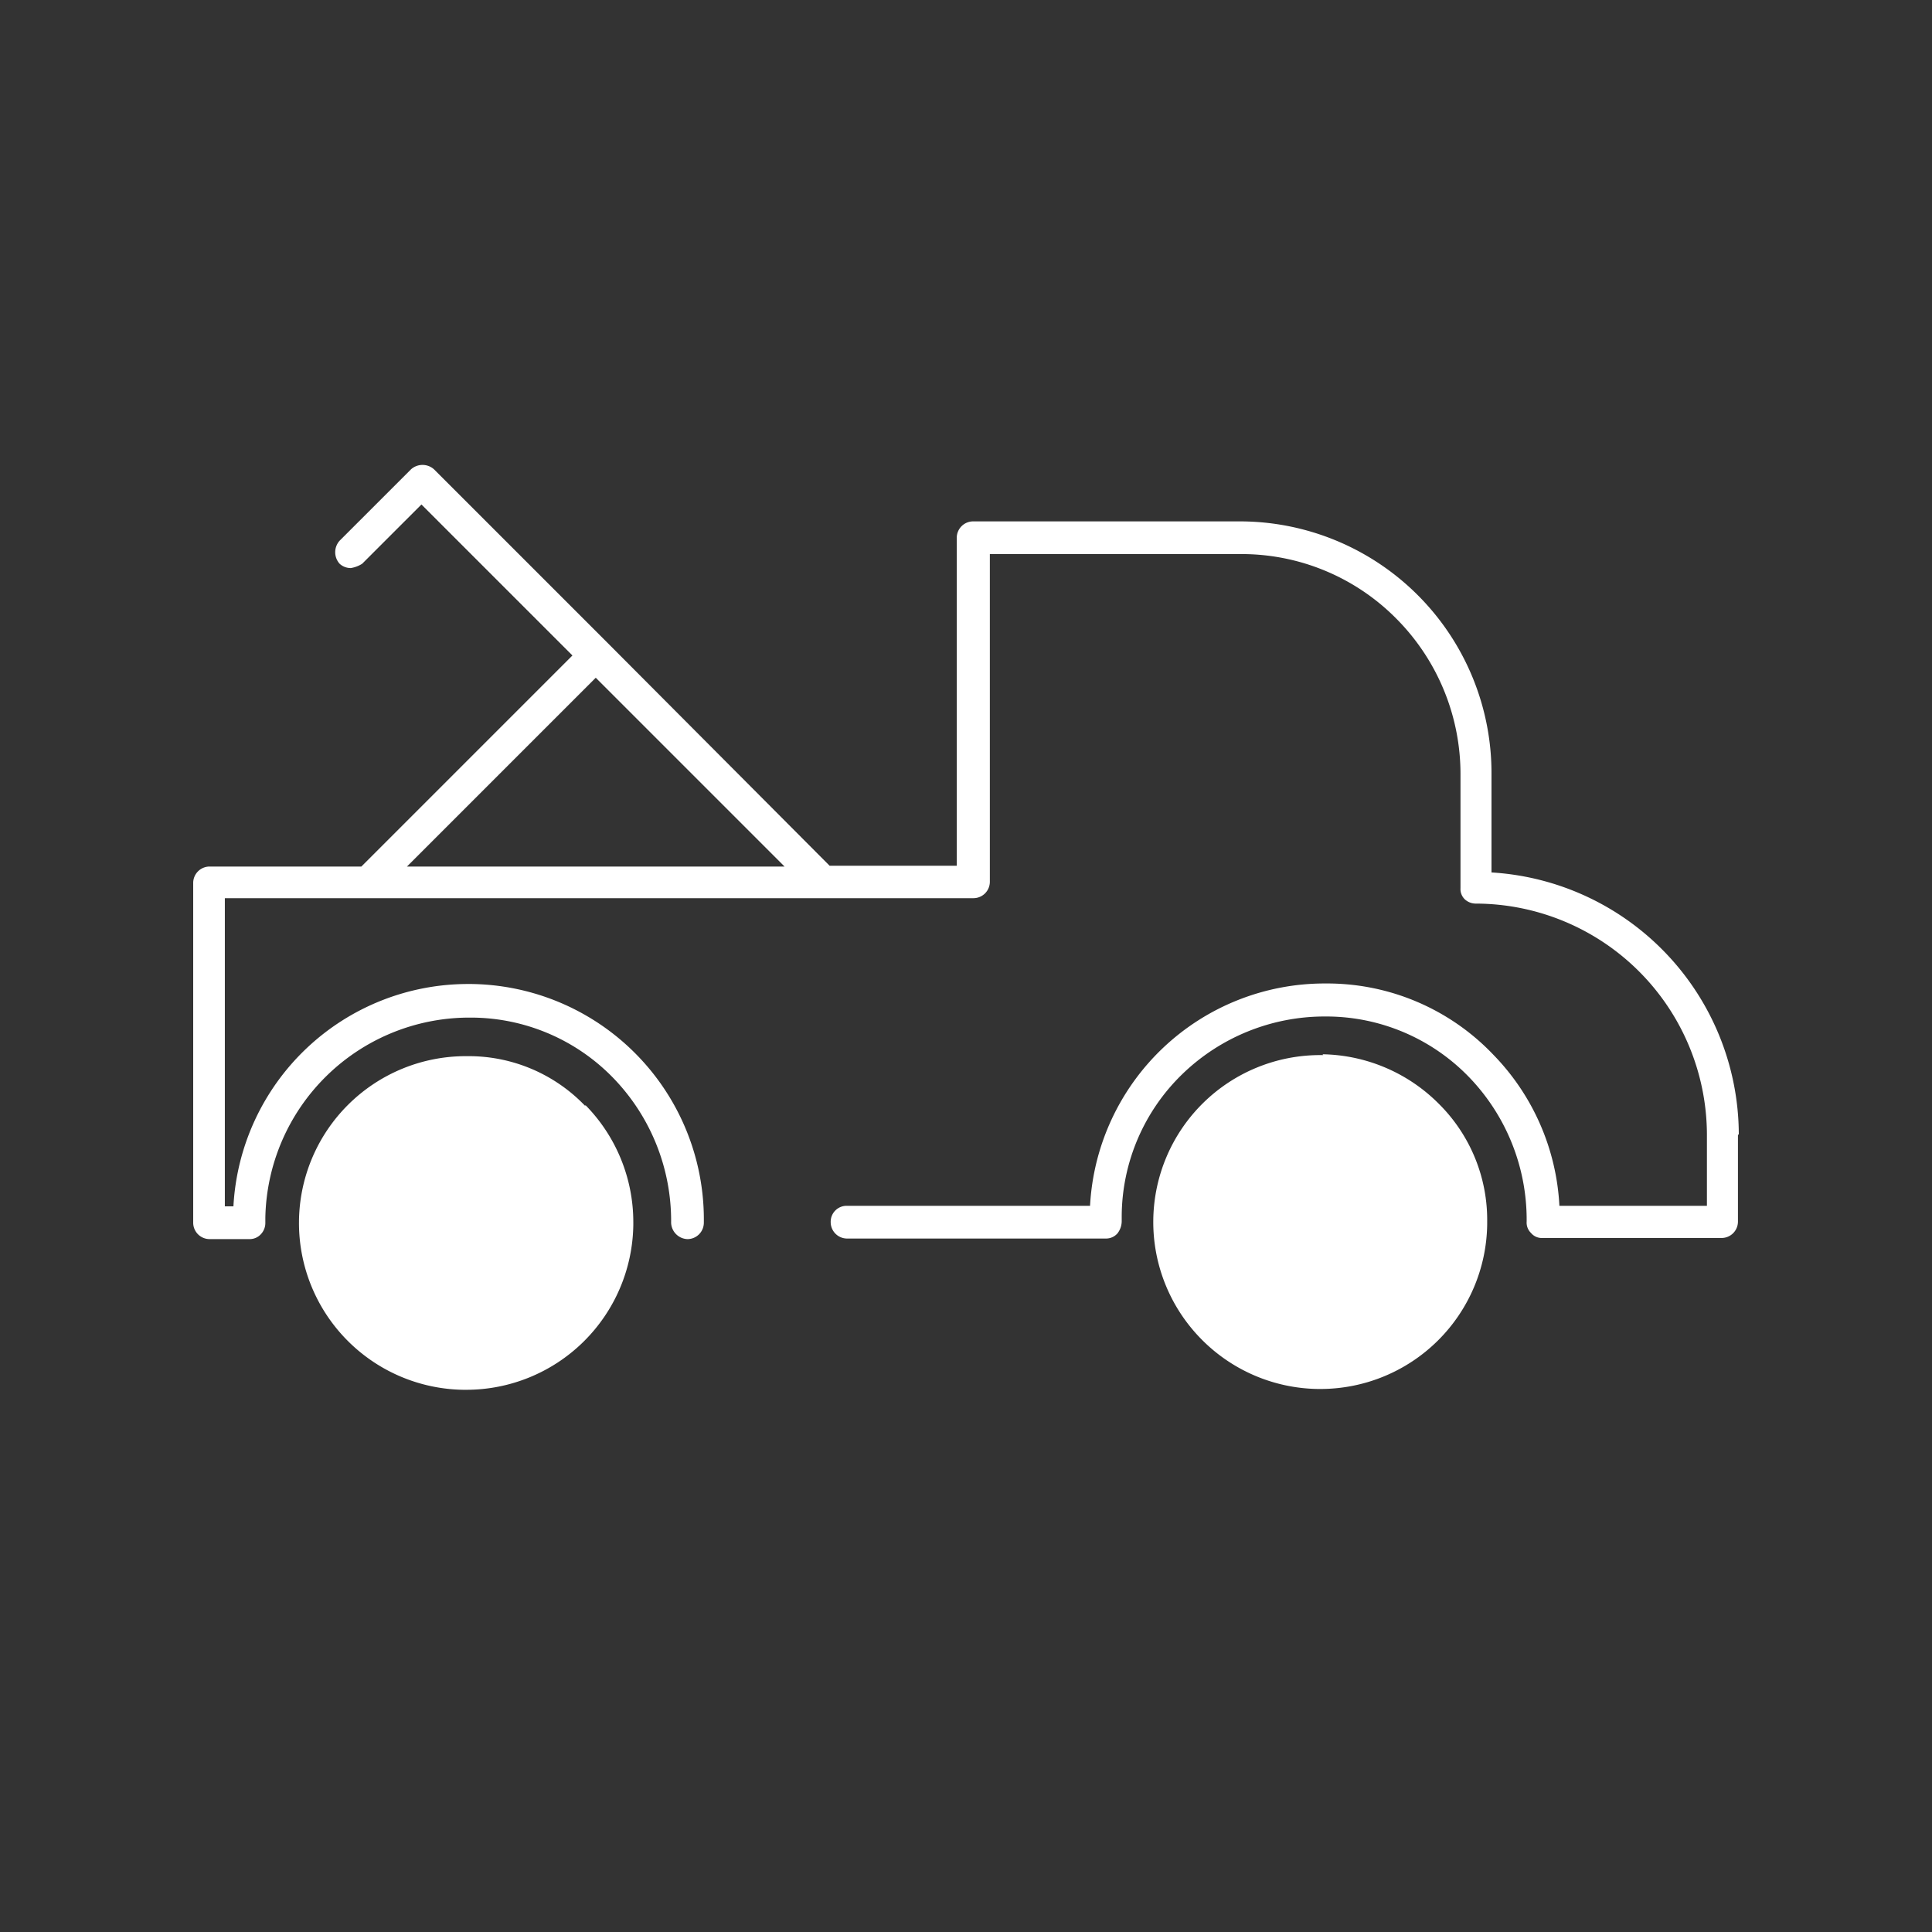 <svg xmlns="http://www.w3.org/2000/svg" xmlns:xlink="http://www.w3.org/1999/xlink" width="200" height="200" viewBox="0 0 200 200">
  <rect x="0" y="0" width="200" height="200" fill="#333333" stroke="none"/>
  <defs>
    <clipPath id="clip-eb-rescue-car-and-van_1">
      <rect width="200" height="200"/>
    </clipPath>
  </defs>
  <g id="eb-rescue-car-and-van_1" data-name="eb-rescue-car-and-van – 1" clip-path="url(#clip-eb-rescue-car-and-van_1)">
    <path id="adrianflux-eb-rescue-car-and-van" d="M72.59,149.807a17.276,17.276,0,0,1,4.97,12.16v.278a17.3,17.3,0,0,1-17.324,17.047h-.278a17.27,17.27,0,0,1,.278-34.538h.278a16.673,16.673,0,0,1,12.077,5.164Zm76.4-5.164h-.278a17.277,17.277,0,0,0-12.438,29.318,17.28,17.28,0,0,0,12.16,5.247h.278a17.271,17.271,0,0,0,17.241-17.047v-.278a16.928,16.928,0,0,0-4.97-12.16,17.39,17.39,0,0,0-12.077-5.164Zm42.922,8.273v8.968a1.7,1.7,0,0,1-1.694,1.694H171.649a1.448,1.448,0,0,1-1.166-.527,1.482,1.482,0,0,1-.444-1.166,21.264,21.264,0,0,0-5.941-14.937,20.549,20.549,0,0,0-14.742-6.3h-.278a21.166,21.166,0,0,0-14.659,5.941,20.6,20.6,0,0,0-6.3,14.742v.527a2.079,2.079,0,0,1-.444,1.249,1.569,1.569,0,0,1-1.166.527H99.687a1.7,1.7,0,0,1-1.694-1.694,1.649,1.649,0,0,1,1.694-1.694h25.154a24.323,24.323,0,0,1,24.321-23.016h.278a23.746,23.746,0,0,1,17.158,7.385,24.179,24.179,0,0,1,6.83,15.631H188.7v-7.385a23.982,23.982,0,0,0-23.9-23.9,1.686,1.686,0,0,1-1.166-.444,1.482,1.482,0,0,1-.444-1.166V115.6a22.813,22.813,0,0,0-6.663-16.158,22.536,22.536,0,0,0-16.158-6.663h-25.9v33.927a1.7,1.7,0,0,1-1.694,1.694H35.276v31.9h.888a24.327,24.327,0,0,1,24.348-23.016h.278A24.382,24.382,0,0,1,84.861,162a1.7,1.7,0,0,1-1.694,1.694h0A1.757,1.757,0,0,1,81.474,162a21.264,21.264,0,0,0-5.941-14.937,20.549,20.549,0,0,0-14.742-6.3h-.278a21.126,21.126,0,0,0-21.045,20.711V162a1.686,1.686,0,0,1-.444,1.166,1.569,1.569,0,0,1-1.166.527H33.694A1.7,1.7,0,0,1,32,162V126.819a1.7,1.7,0,0,1,1.694-1.694H49.408l21.85-21.85L55.627,87.645l-6.136,6.136a3.111,3.111,0,0,1-1.166.444,1.686,1.686,0,0,1-1.166-.444,1.784,1.784,0,0,1,0-2.388l7.385-7.385a1.785,1.785,0,0,1,2.388,0l17.935,17.935h0l23.016,23.1h13.16V91.088a1.7,1.7,0,0,1,1.694-1.694h27.541A26.067,26.067,0,0,1,166.4,115.519v10.217a27.242,27.242,0,0,1,25.6,27.1ZM73.673,105.58,54.127,125.126H93.218Zm9.5,57.914Z" transform="translate(-12 -35.421)" fill="#fff"/>
  </g>
</svg>
